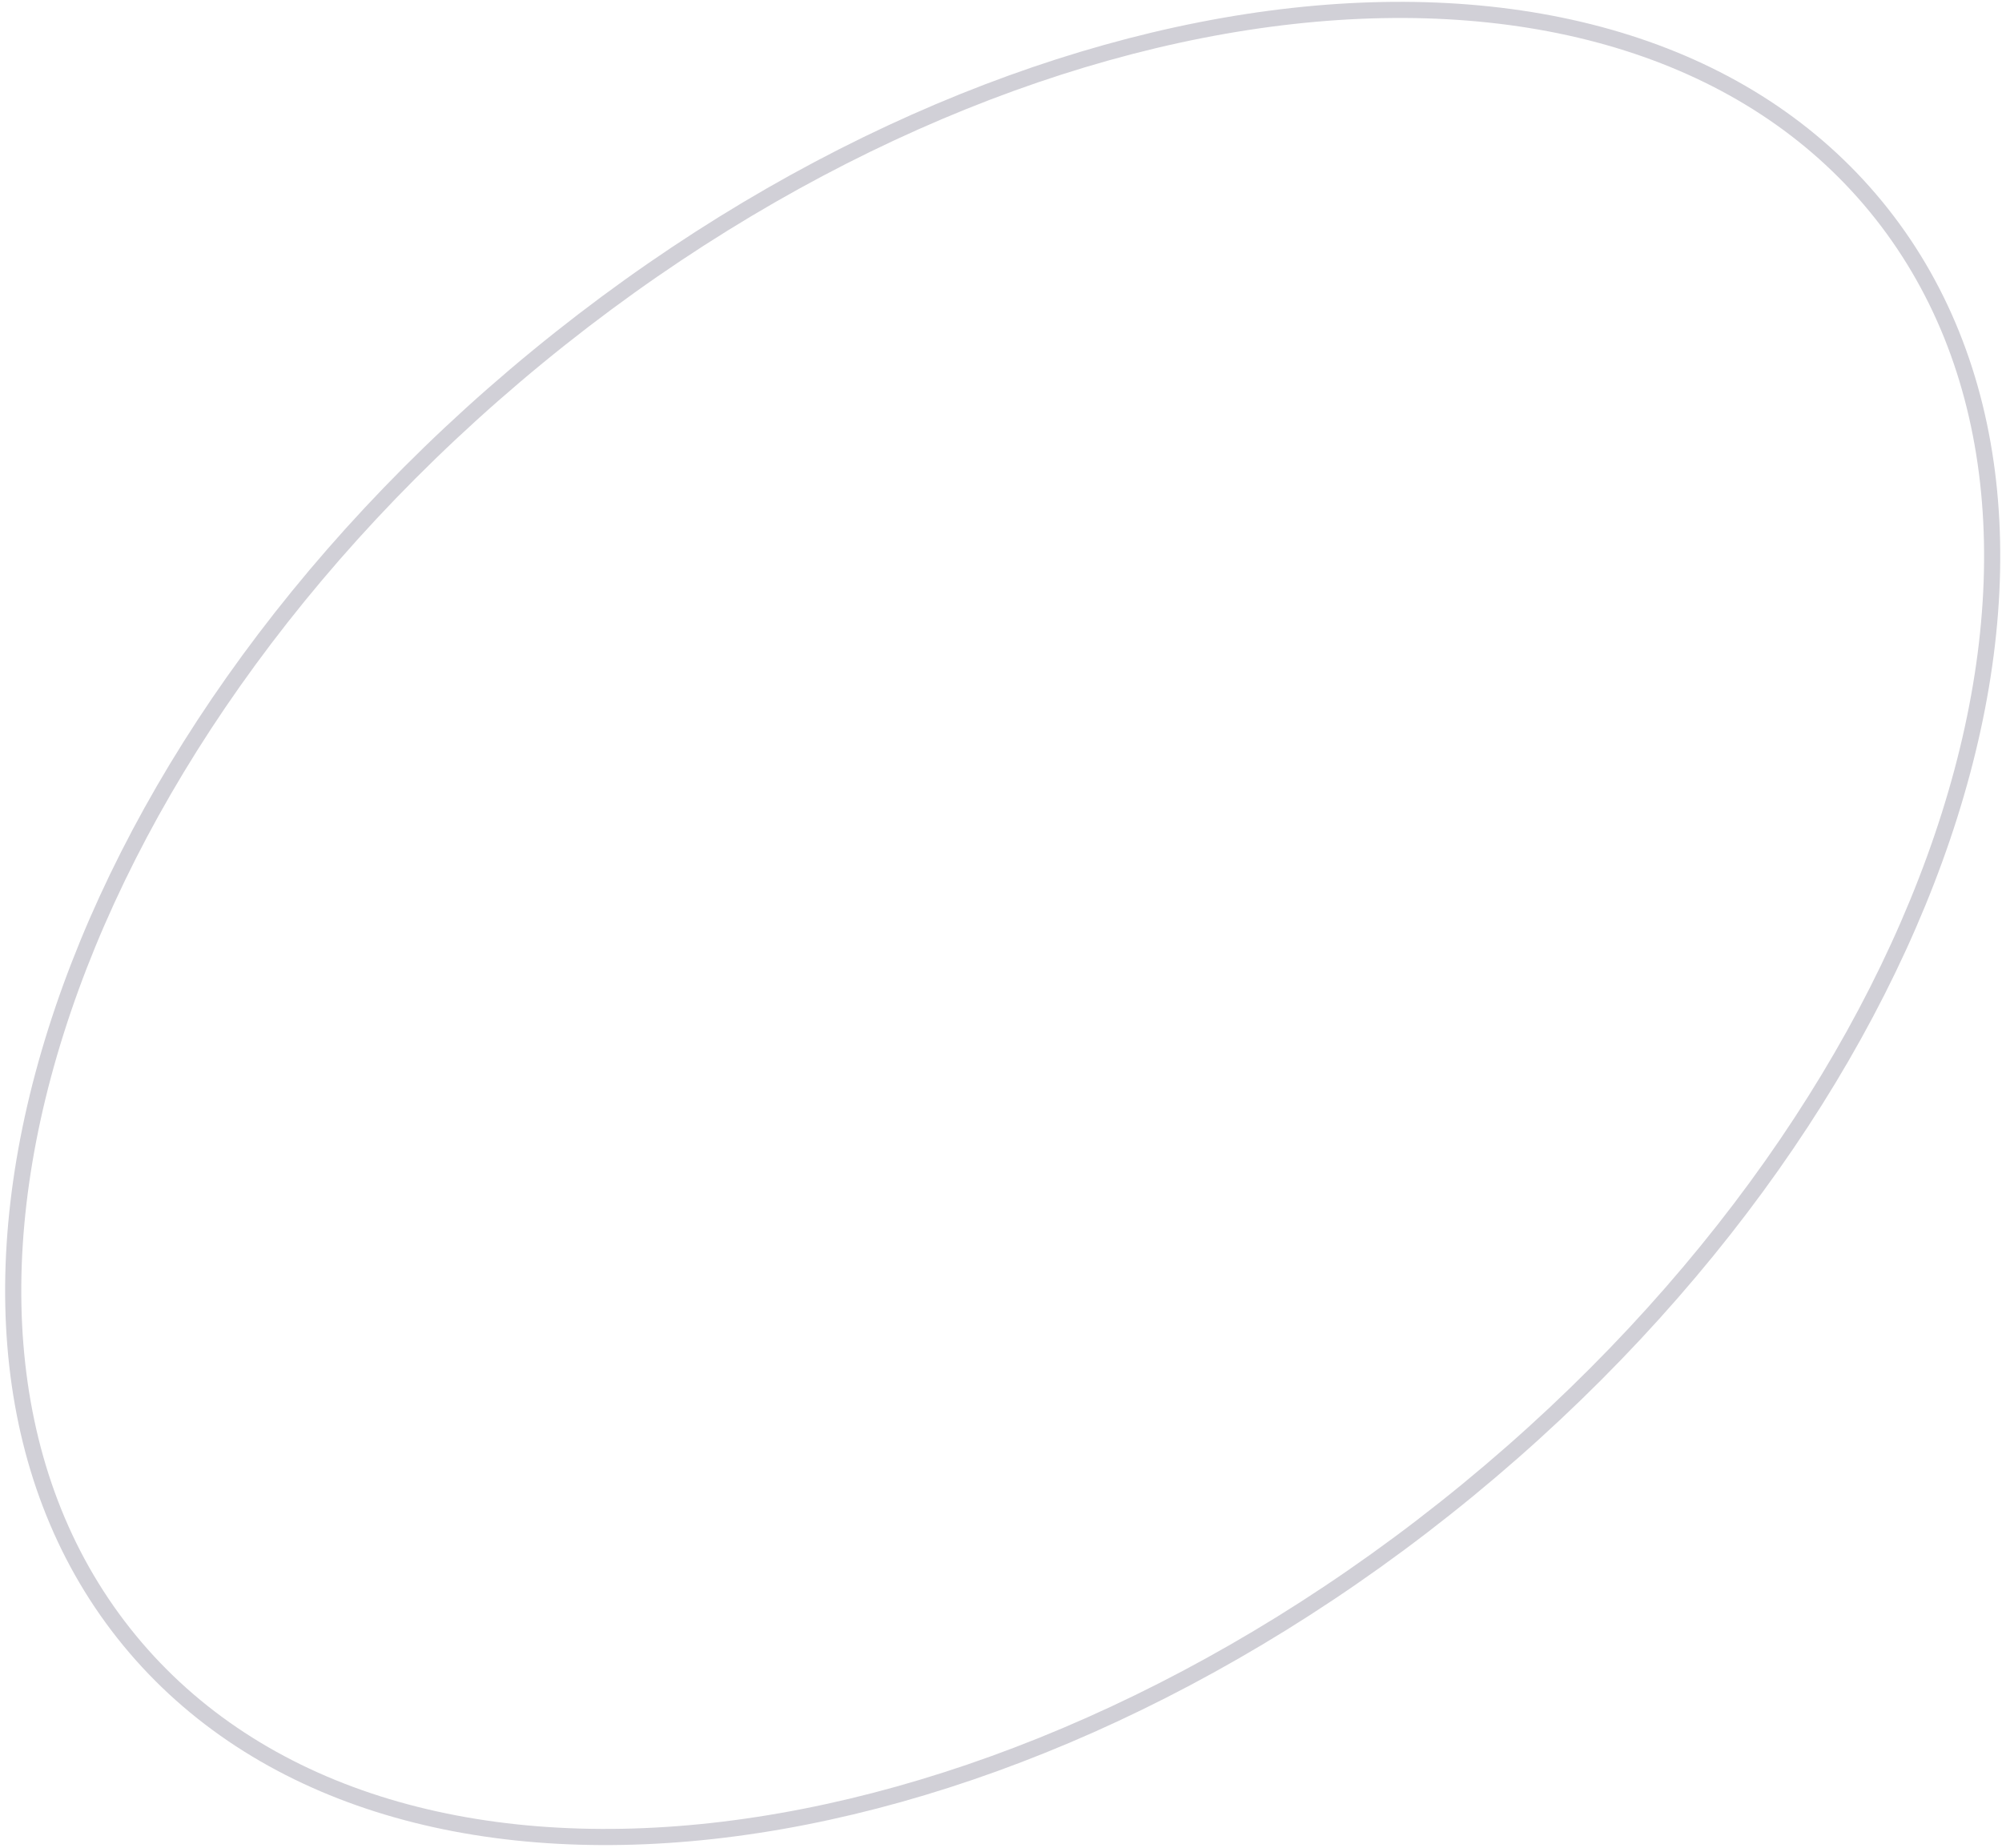 <?xml version="1.0" encoding="UTF-8"?> <svg xmlns="http://www.w3.org/2000/svg" width="248" height="229" viewBox="0 0 248 229" fill="none"> <path d="M181.835 184.599C151.877 209.194 118.297 223.522 88.257 226.843C58.206 230.165 31.836 222.471 16.033 203.223C0.23 183.974 -2.182 156.611 6.928 127.782C16.034 98.964 36.626 68.816 66.584 44.22C96.541 19.625 130.122 5.298 160.161 1.977C190.212 -1.345 216.582 6.348 232.385 25.597C248.188 44.845 250.6 72.209 241.491 101.037C232.384 129.856 211.793 160.004 181.835 184.599Z" stroke="#D1D0D7" stroke-width="2"></path> </svg> 